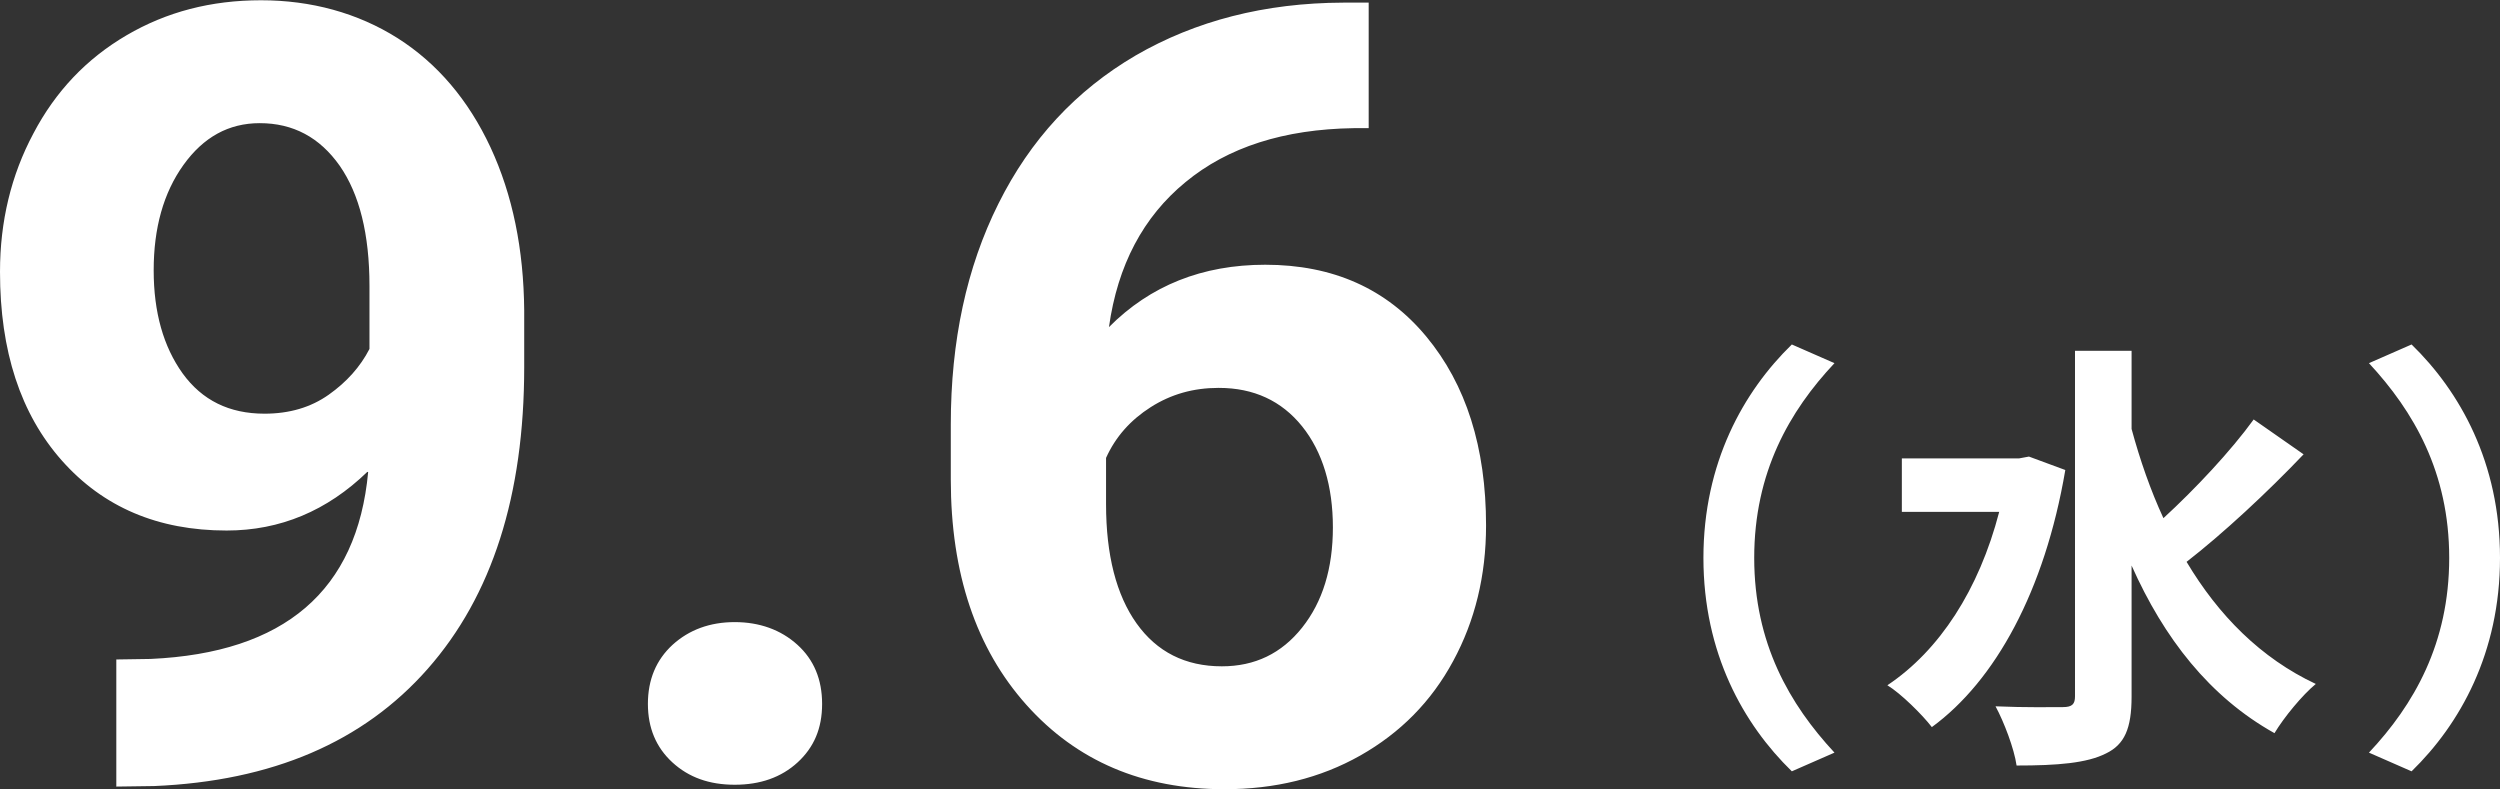 <svg viewBox="0 0 95 30" xmlns="http://www.w3.org/2000/svg"><rect x="0" y="0" width="95" height="30" fill="#333333" stroke="none"/><path d="M13.96 17.93c-1.53 1.48-3.31 2.23-5.35 2.23-2.61 0-4.69-.89-6.26-2.66C.78 15.73 0 13.34 0 10.33c0-1.91.42-3.67 1.27-5.26.84-1.6 2.02-2.84 3.54-3.73S8.02.01 9.92.01s3.67.48 5.19 1.44c1.51.96 2.69 2.35 3.53 4.15.84 1.81 1.26 3.87 1.28 6.2v2.15c0 4.87-1.22 8.69-3.67 11.47s-5.91 4.26-10.39 4.45l-1.44.02v-4.83l1.3-.02c5.09-.23 7.85-2.59 8.27-7.1zm-3.91-2.21c.95 0 1.76-.24 2.44-.72s1.2-1.06 1.55-1.74v-2.39c0-1.97-.38-3.49-1.13-4.57-.76-1.08-1.77-1.62-3.04-1.62-1.18 0-2.14.53-2.9 1.59s-1.13 2.4-1.13 4 .37 2.9 1.1 3.92c.74 1.02 1.77 1.53 3.11 1.53zm14.57 11.03c0-.92.31-1.67.94-2.25.63-.57 1.42-.86 2.36-.86s1.75.29 2.38.86.94 1.32.94 2.25-.31 1.65-.93 2.22-1.42.85-2.39.85-1.75-.28-2.37-.85-.93-1.31-.93-2.22zM52.01.1v4.77h-.57c-2.65.04-4.78.72-6.39 2.05-1.61 1.32-2.58 3.16-2.91 5.51 1.57-1.58 3.55-2.37 5.94-2.37 2.57 0 4.61.91 6.12 2.73s2.27 4.21 2.27 7.18c0 1.9-.42 3.62-1.25 5.15-.83 1.54-2.01 2.73-3.53 3.59s-3.24 1.28-5.16 1.28c-3.11 0-5.62-1.07-7.53-3.21s-2.87-4.99-2.87-8.56v-2.09c0-3.17.6-5.97 1.81-8.39 1.21-2.43 2.94-4.3 5.21-5.63C45.43.79 48.06.11 51.04.1zM46.3 14.74c-.95 0-1.8.24-2.57.73s-1.34 1.13-1.7 1.93v1.76c0 1.93.39 3.45 1.16 4.53s1.85 1.63 3.24 1.63c1.26 0 2.27-.49 3.05-1.47s1.17-2.25 1.17-3.81-.39-2.87-1.17-3.84-1.84-1.46-3.16-1.46zm18.43 6.46c0-3.61 1.52-6.32 3.36-8.11l1.62.71c-1.71 1.82-3.05 4.15-3.05 7.4s1.35 5.57 3.05 7.4l-1.62.71c-1.84-1.79-3.36-4.49-3.36-8.11zm13.75-3.33c-.78 4.58-2.66 8-5.07 9.76-.36-.47-1.18-1.28-1.69-1.59 1.98-1.32 3.48-3.63 4.25-6.59h-3.7v-2.03h4.45l.38-.07 1.38.51zm9.06-.61c-1.37 1.44-3.07 3.02-4.45 4.09 1.21 2.03 2.82 3.66 4.91 4.64-.51.42-1.21 1.27-1.57 1.87-2.47-1.38-4.2-3.61-5.43-6.37v4.98c0 1.22-.27 1.82-.97 2.16-.73.37-1.84.46-3.4.46-.09-.64-.48-1.66-.8-2.25 1.13.05 2.2.03 2.56.03s.46-.12.46-.41V13.33H81v2.97c.32 1.18.72 2.33 1.21 3.39 1.21-1.11 2.56-2.55 3.43-3.75l1.89 1.32zM95 21.2c0 3.61-1.52 6.32-3.36 8.11l-1.62-.71c1.71-1.82 3.05-4.15 3.05-7.4s-1.35-5.57-3.05-7.4l1.62-.71C93.48 14.88 95 17.58 95 21.2z" fill="#fff"/></svg>